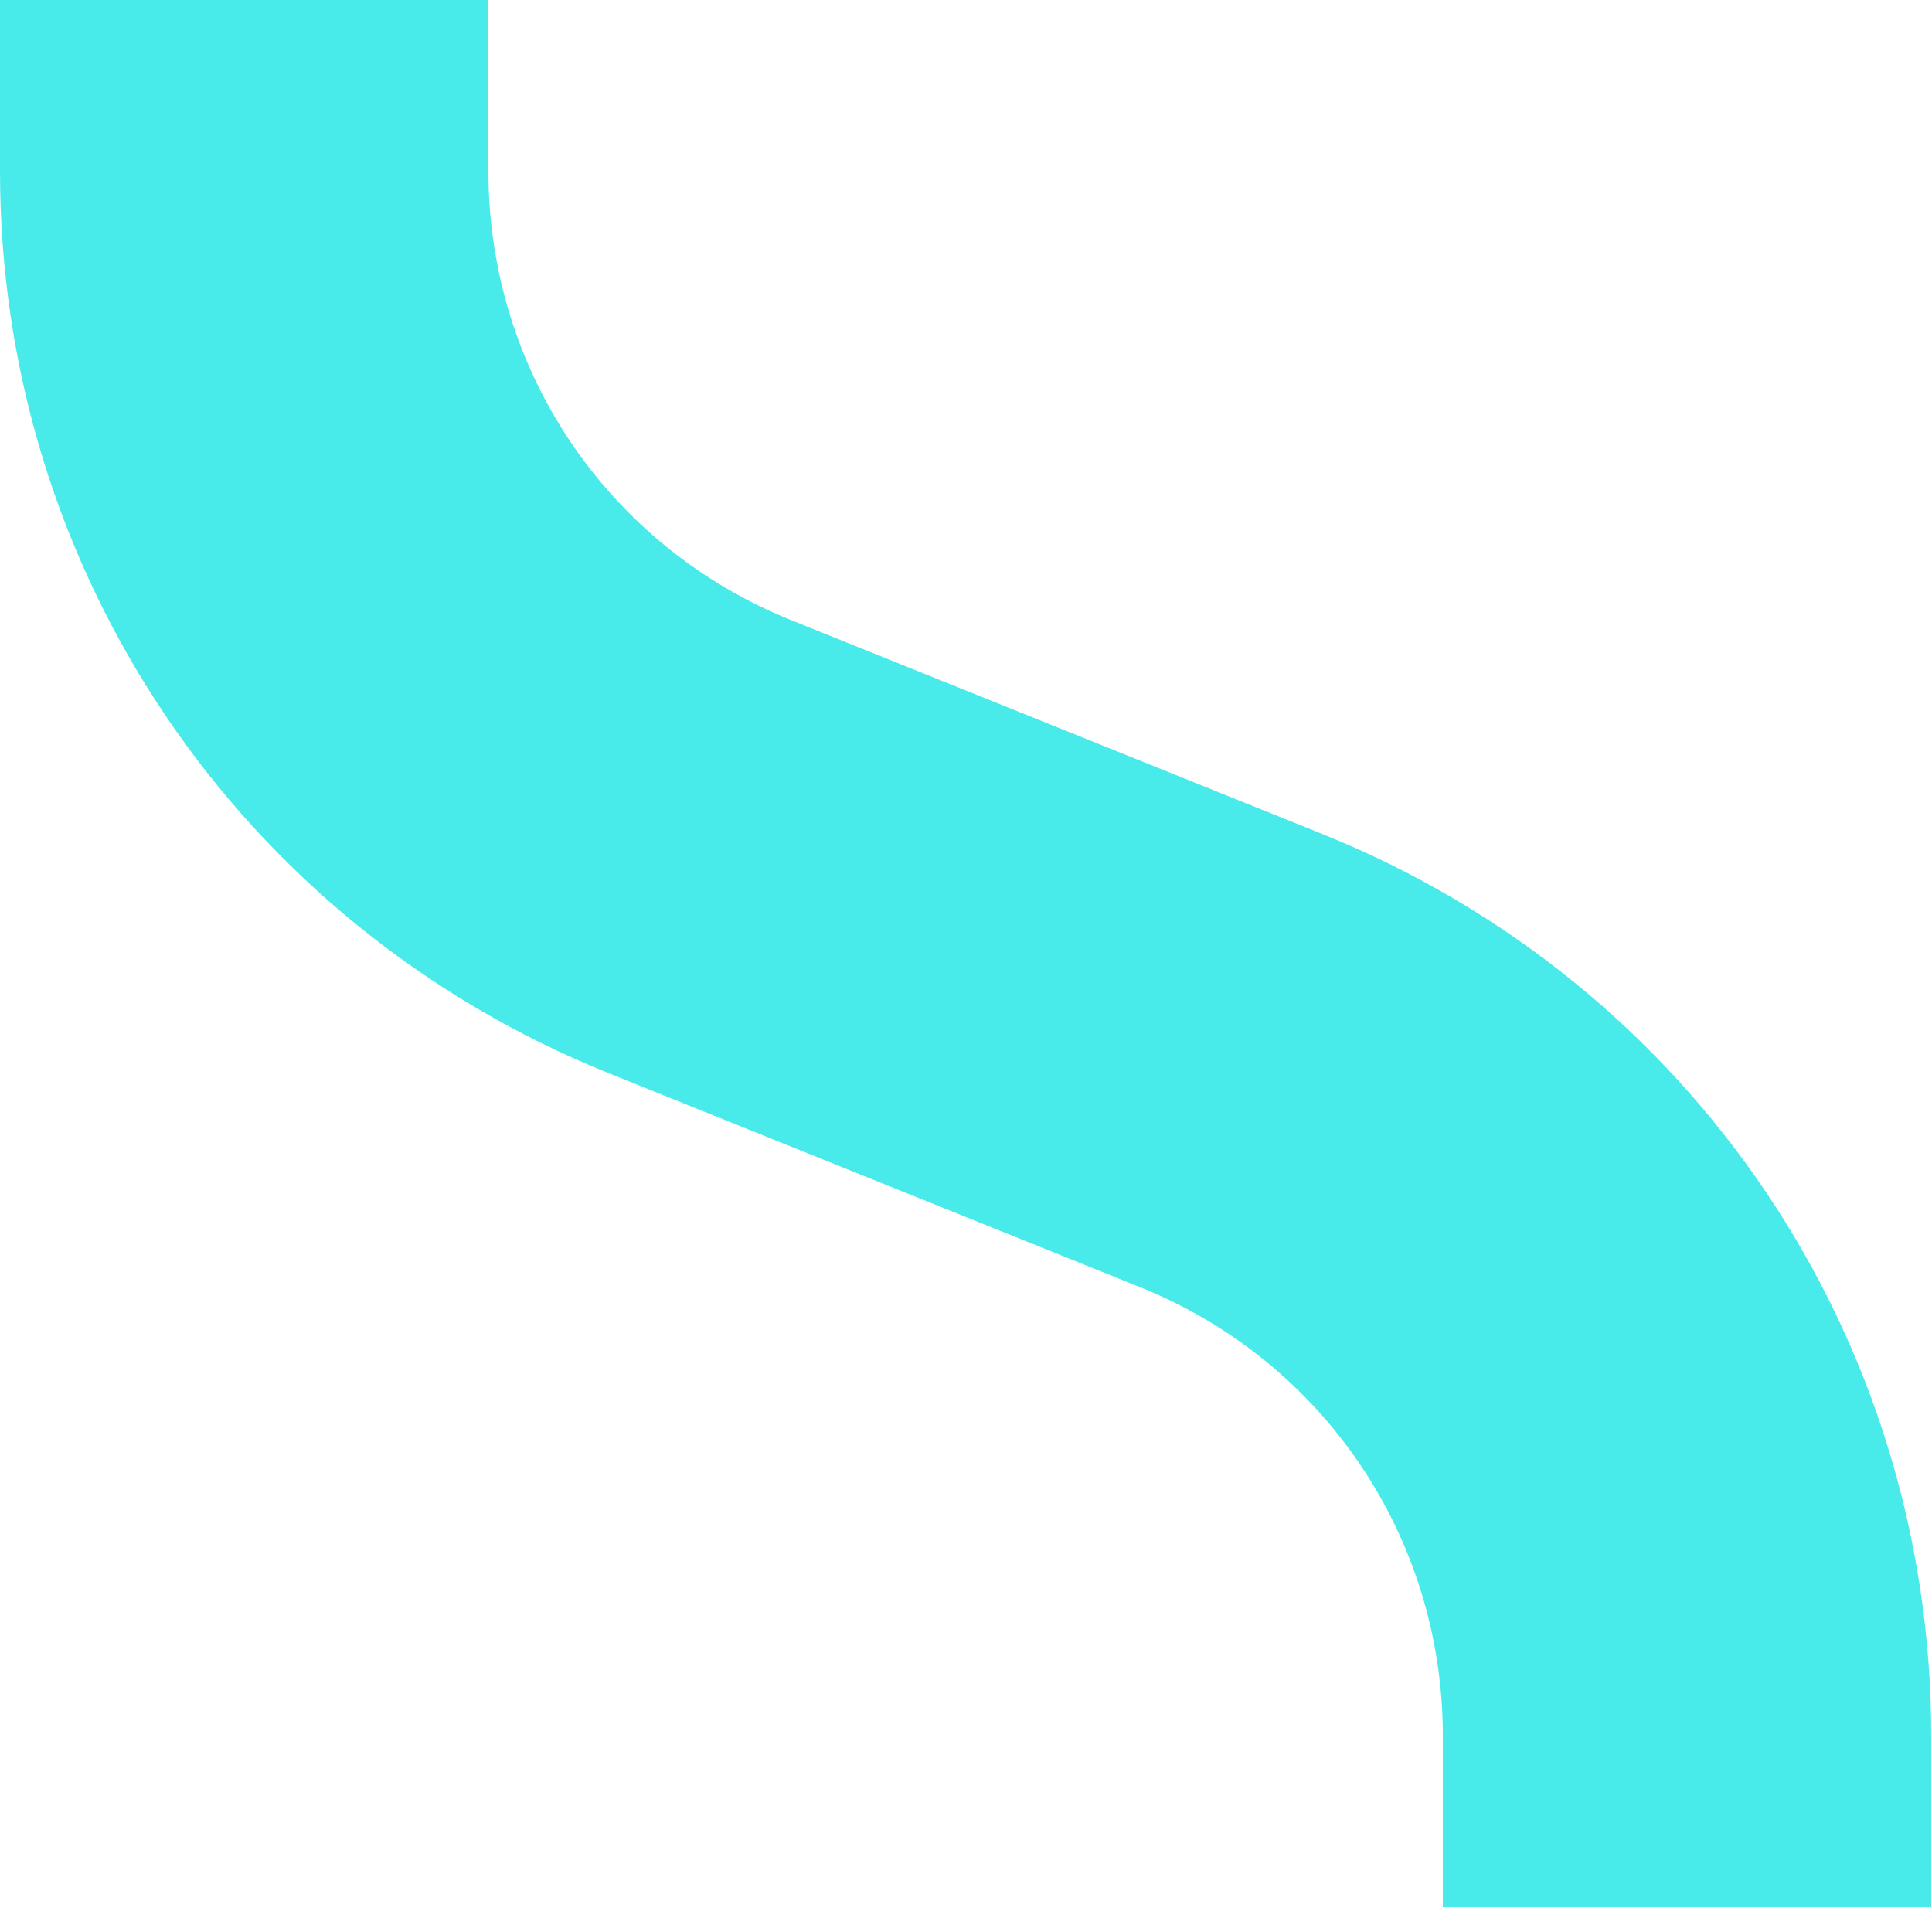 <svg viewBox="0 0 250.4 247.3" version="1.1" xmlns="http://www.w3.org/2000/svg">
  <defs>
    <style>
      .cls-1 {
        fill: #49eaea;
      }
    </style>
  </defs>
  
  <g>
    <g id="Calque_1">
      <path d="M0,0v22.2c0,51.7,31,97.6,78.9,116.9l68.8,27.7c23.9,9.6,39.3,32.5,39.3,58.2v22.2h63.3v-22.2c0-51.7-31-97.6-78.9-116.9l-68.8-27.7c-23.9-9.6-39.3-32.5-39.3-58.2V0H0Z" class="cls-1"></path>
    </g>
  </g>
</svg>